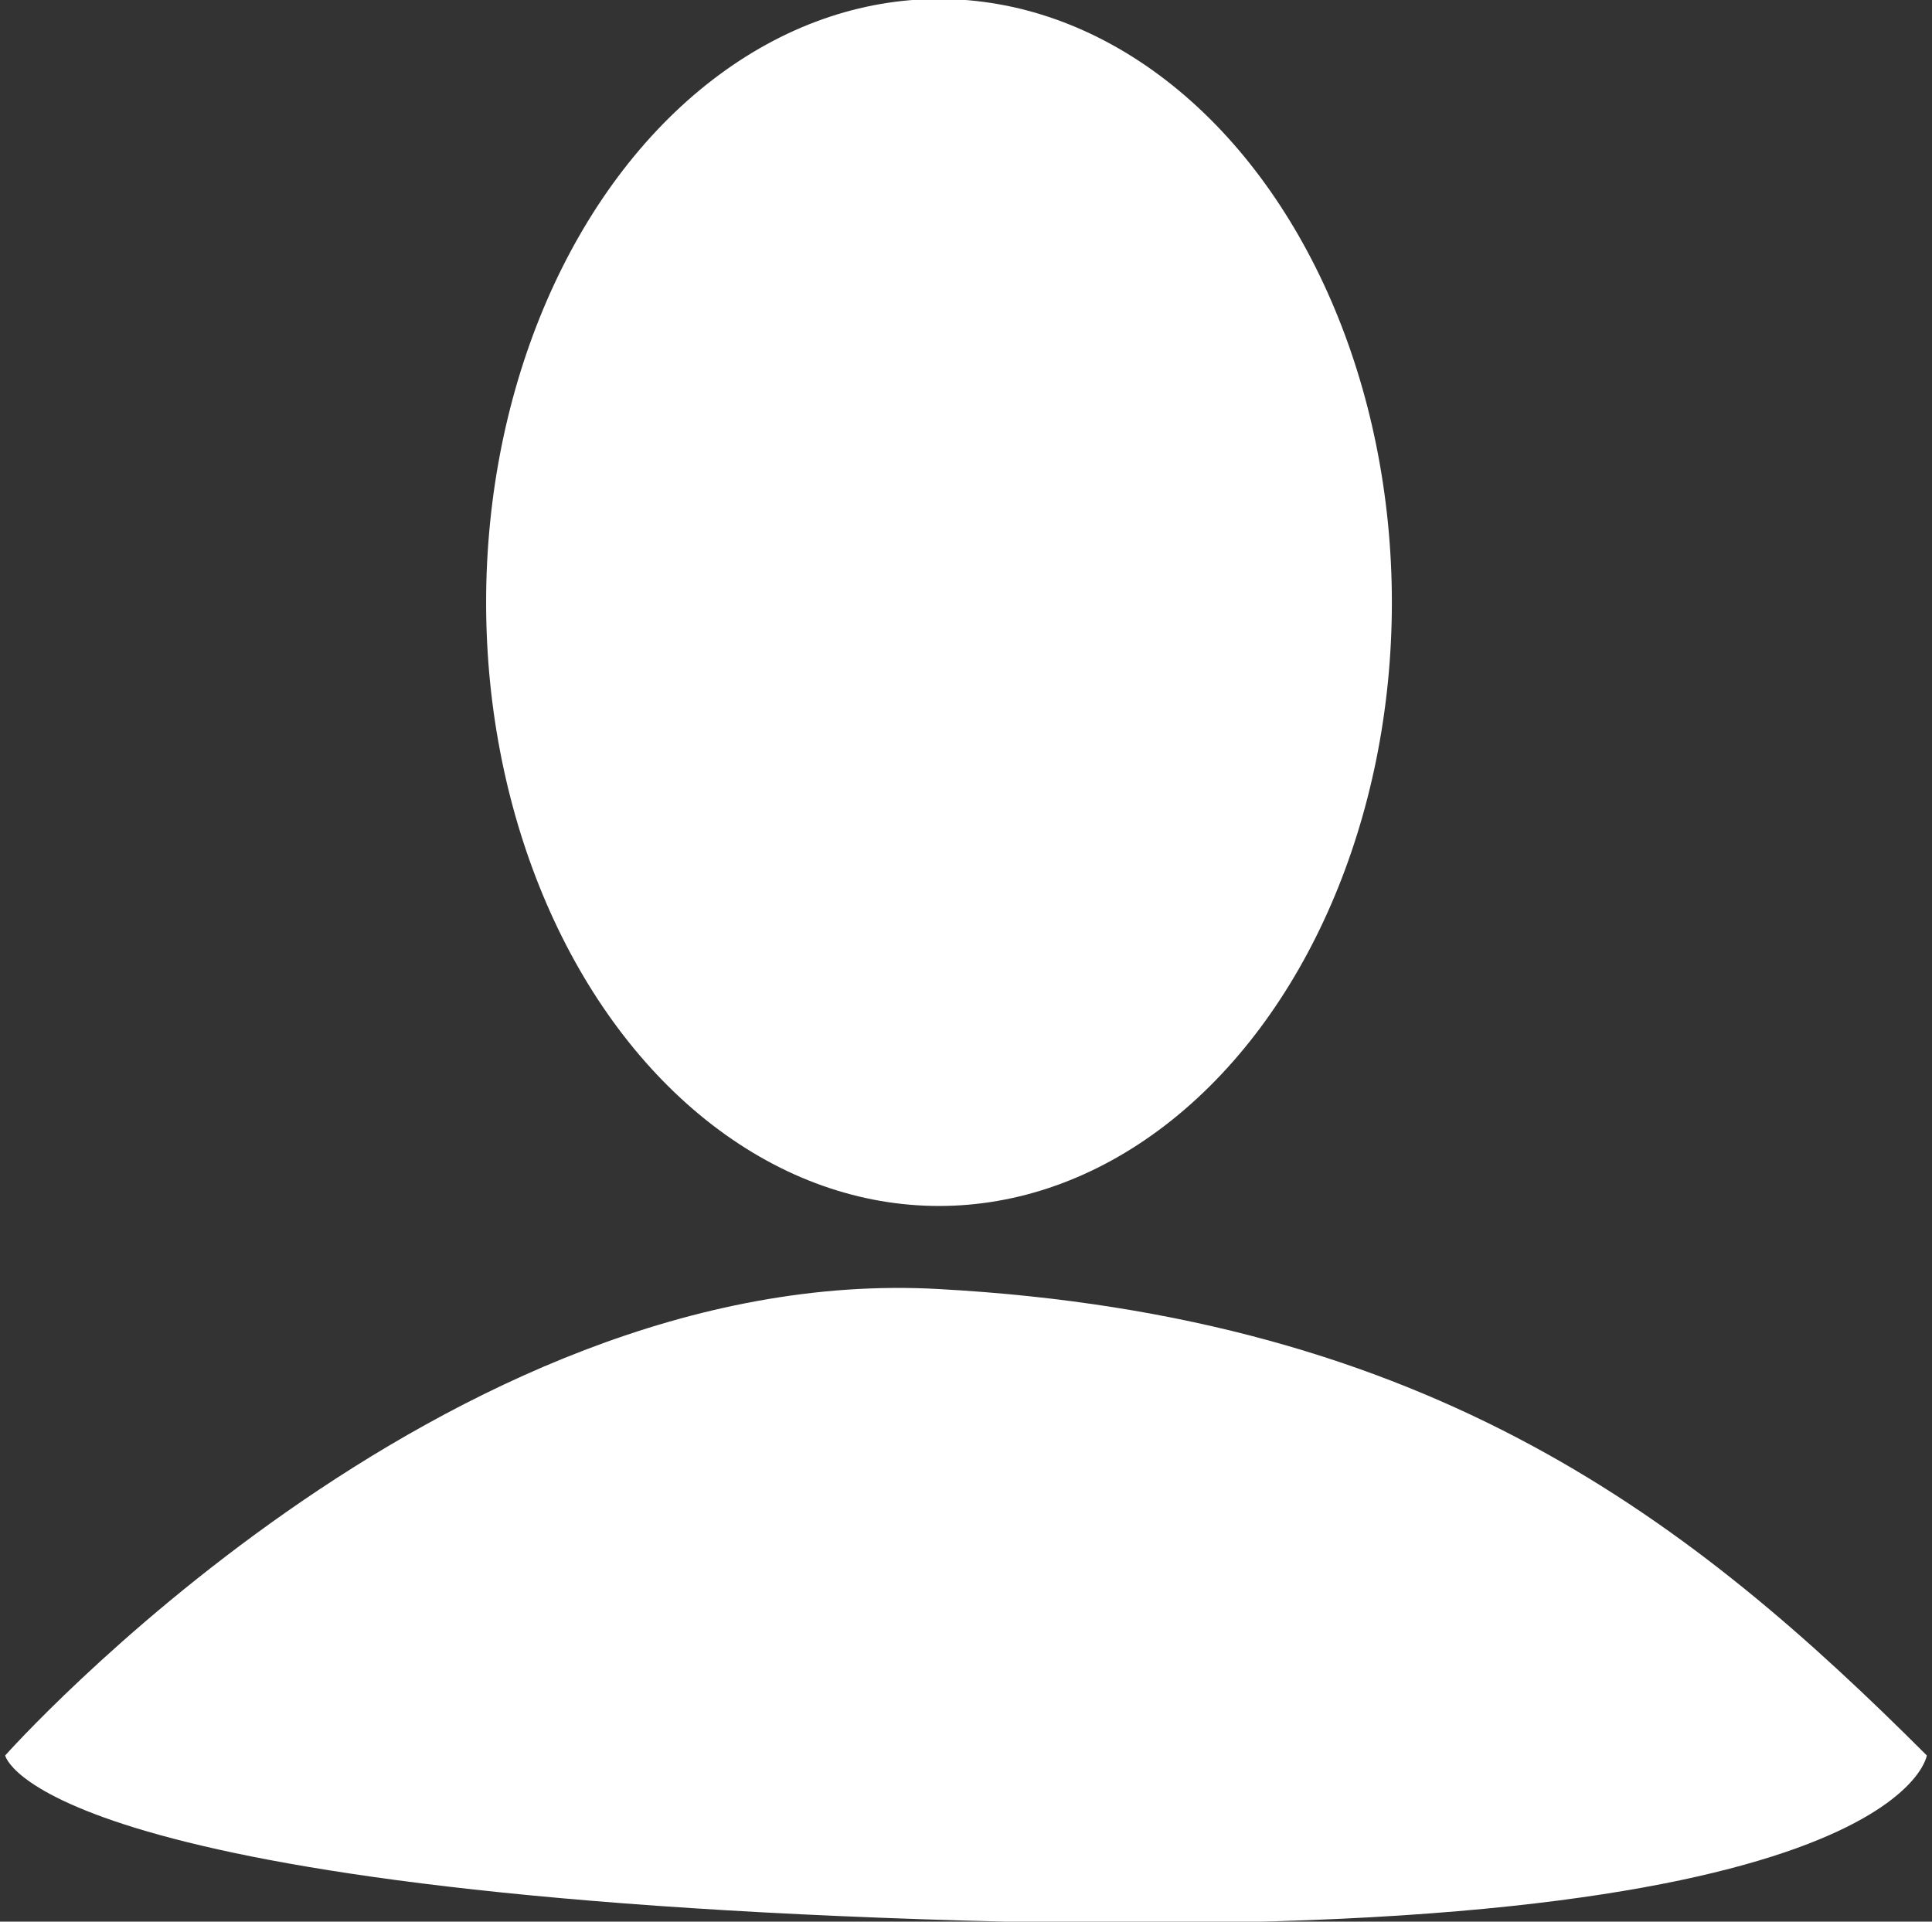 <?xml version="1.0" encoding="utf-8"?>
<!-- Generator: Adobe Illustrator 18.0.0, SVG Export Plug-In . SVG Version: 6.00 Build 0)  -->
<!DOCTYPE svg PUBLIC "-//W3C//DTD SVG 1.1//EN" "http://www.w3.org/Graphics/SVG/1.1/DTD/svg11.dtd">
<svg version="1.1" id="圖層_1" xmlns="http://www.w3.org/2000/svg" xmlns:xlink="http://www.w3.org/1999/xlink" x="0px" y="0px"
	 viewBox="867 0 186 185" enable-background="new 867 0 186 185" xml:space="preserve">
<rect x="867" y="0" width="186" height="185" fill="#333333" stroke="none"/>
<g>
	<ellipse fill="#FFFFFF" cx="957.4" cy="58" rx="43.6" ry="58.1"/>
	<path fill="#FFFFFF" d="M867.5,169c0,0,42.3-47.6,89.9-44.9c47.6,2.6,72.7,22.5,95.1,44.9c0,0-2.6,18.5-92.5,15.9
		S867.5,169,867.5,169z"/>
</g>
</svg>
